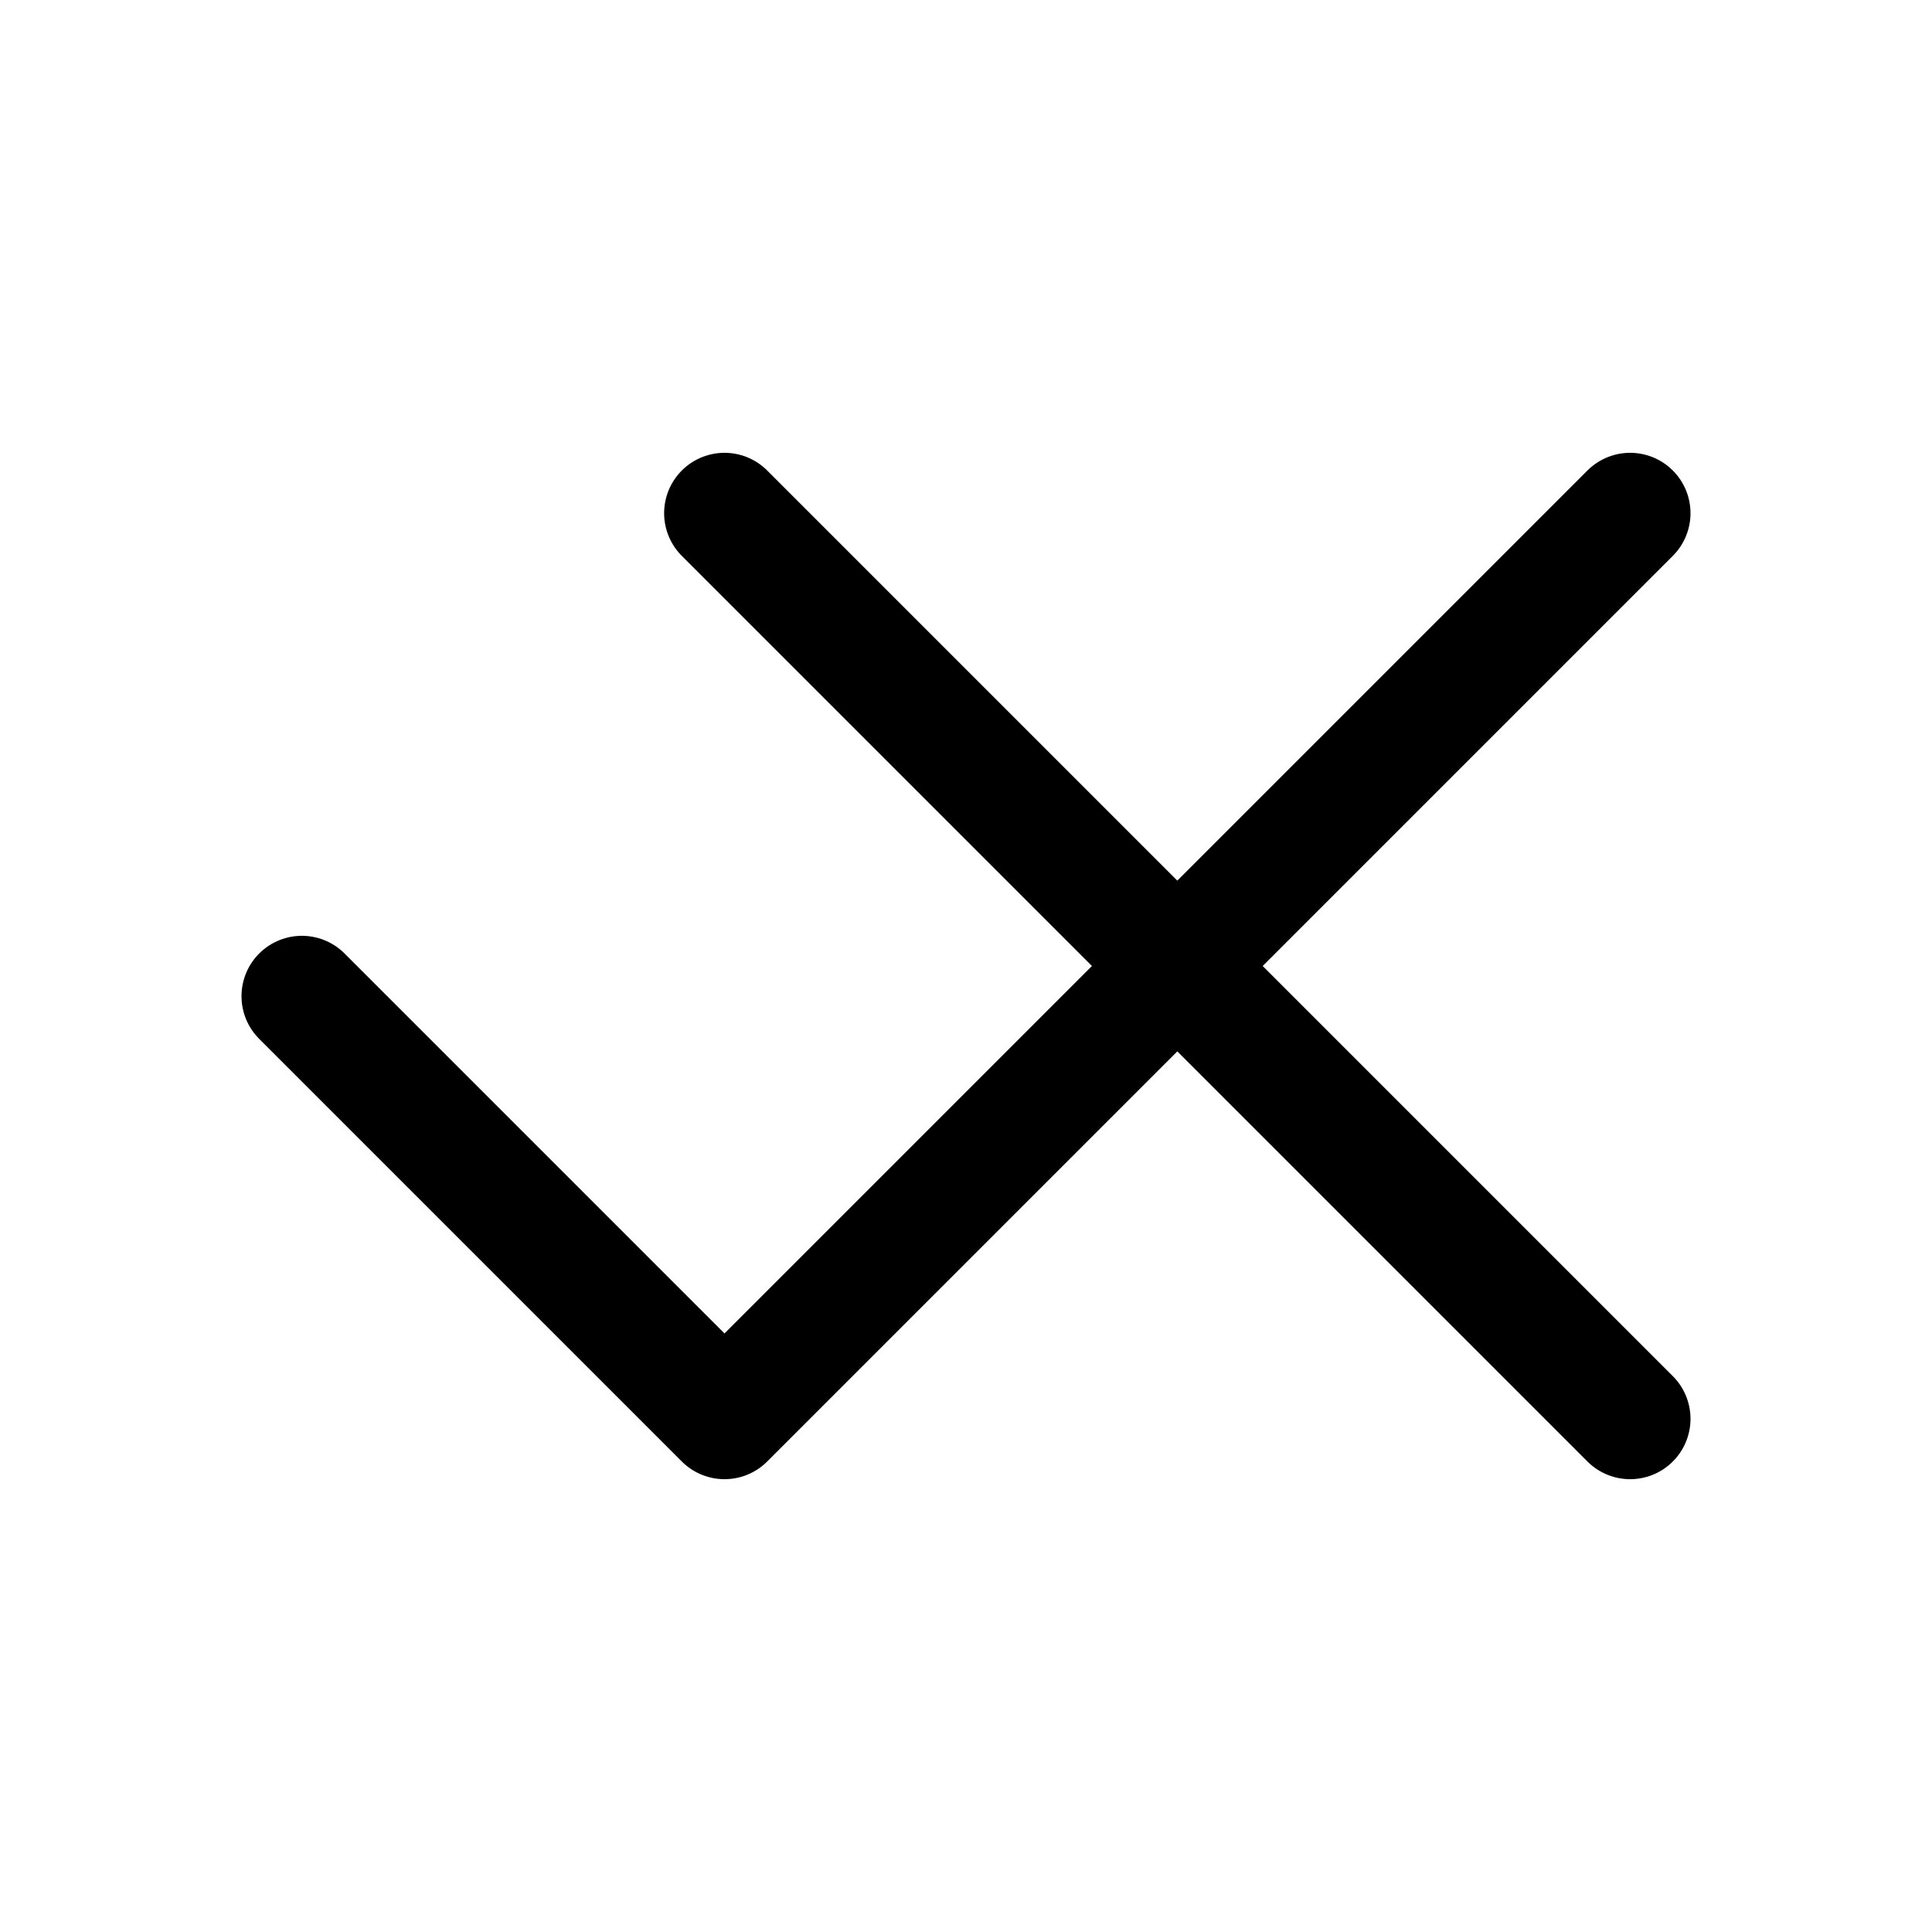 <?xml version="1.0" encoding="utf-8"?><!-- Uploaded to: SVG Repo, www.svgrepo.com, Generator: SVG Repo Mixer Tools -->
<svg width="800px" height="800px" viewBox="0 0 192 192" xmlns="http://www.w3.org/2000/svg"><path fill="none" stroke="#000000" stroke-linecap="round" stroke-linejoin="round" stroke-width="12" d="m30 99 42 42 90-90m0 90L72 51"/></svg>